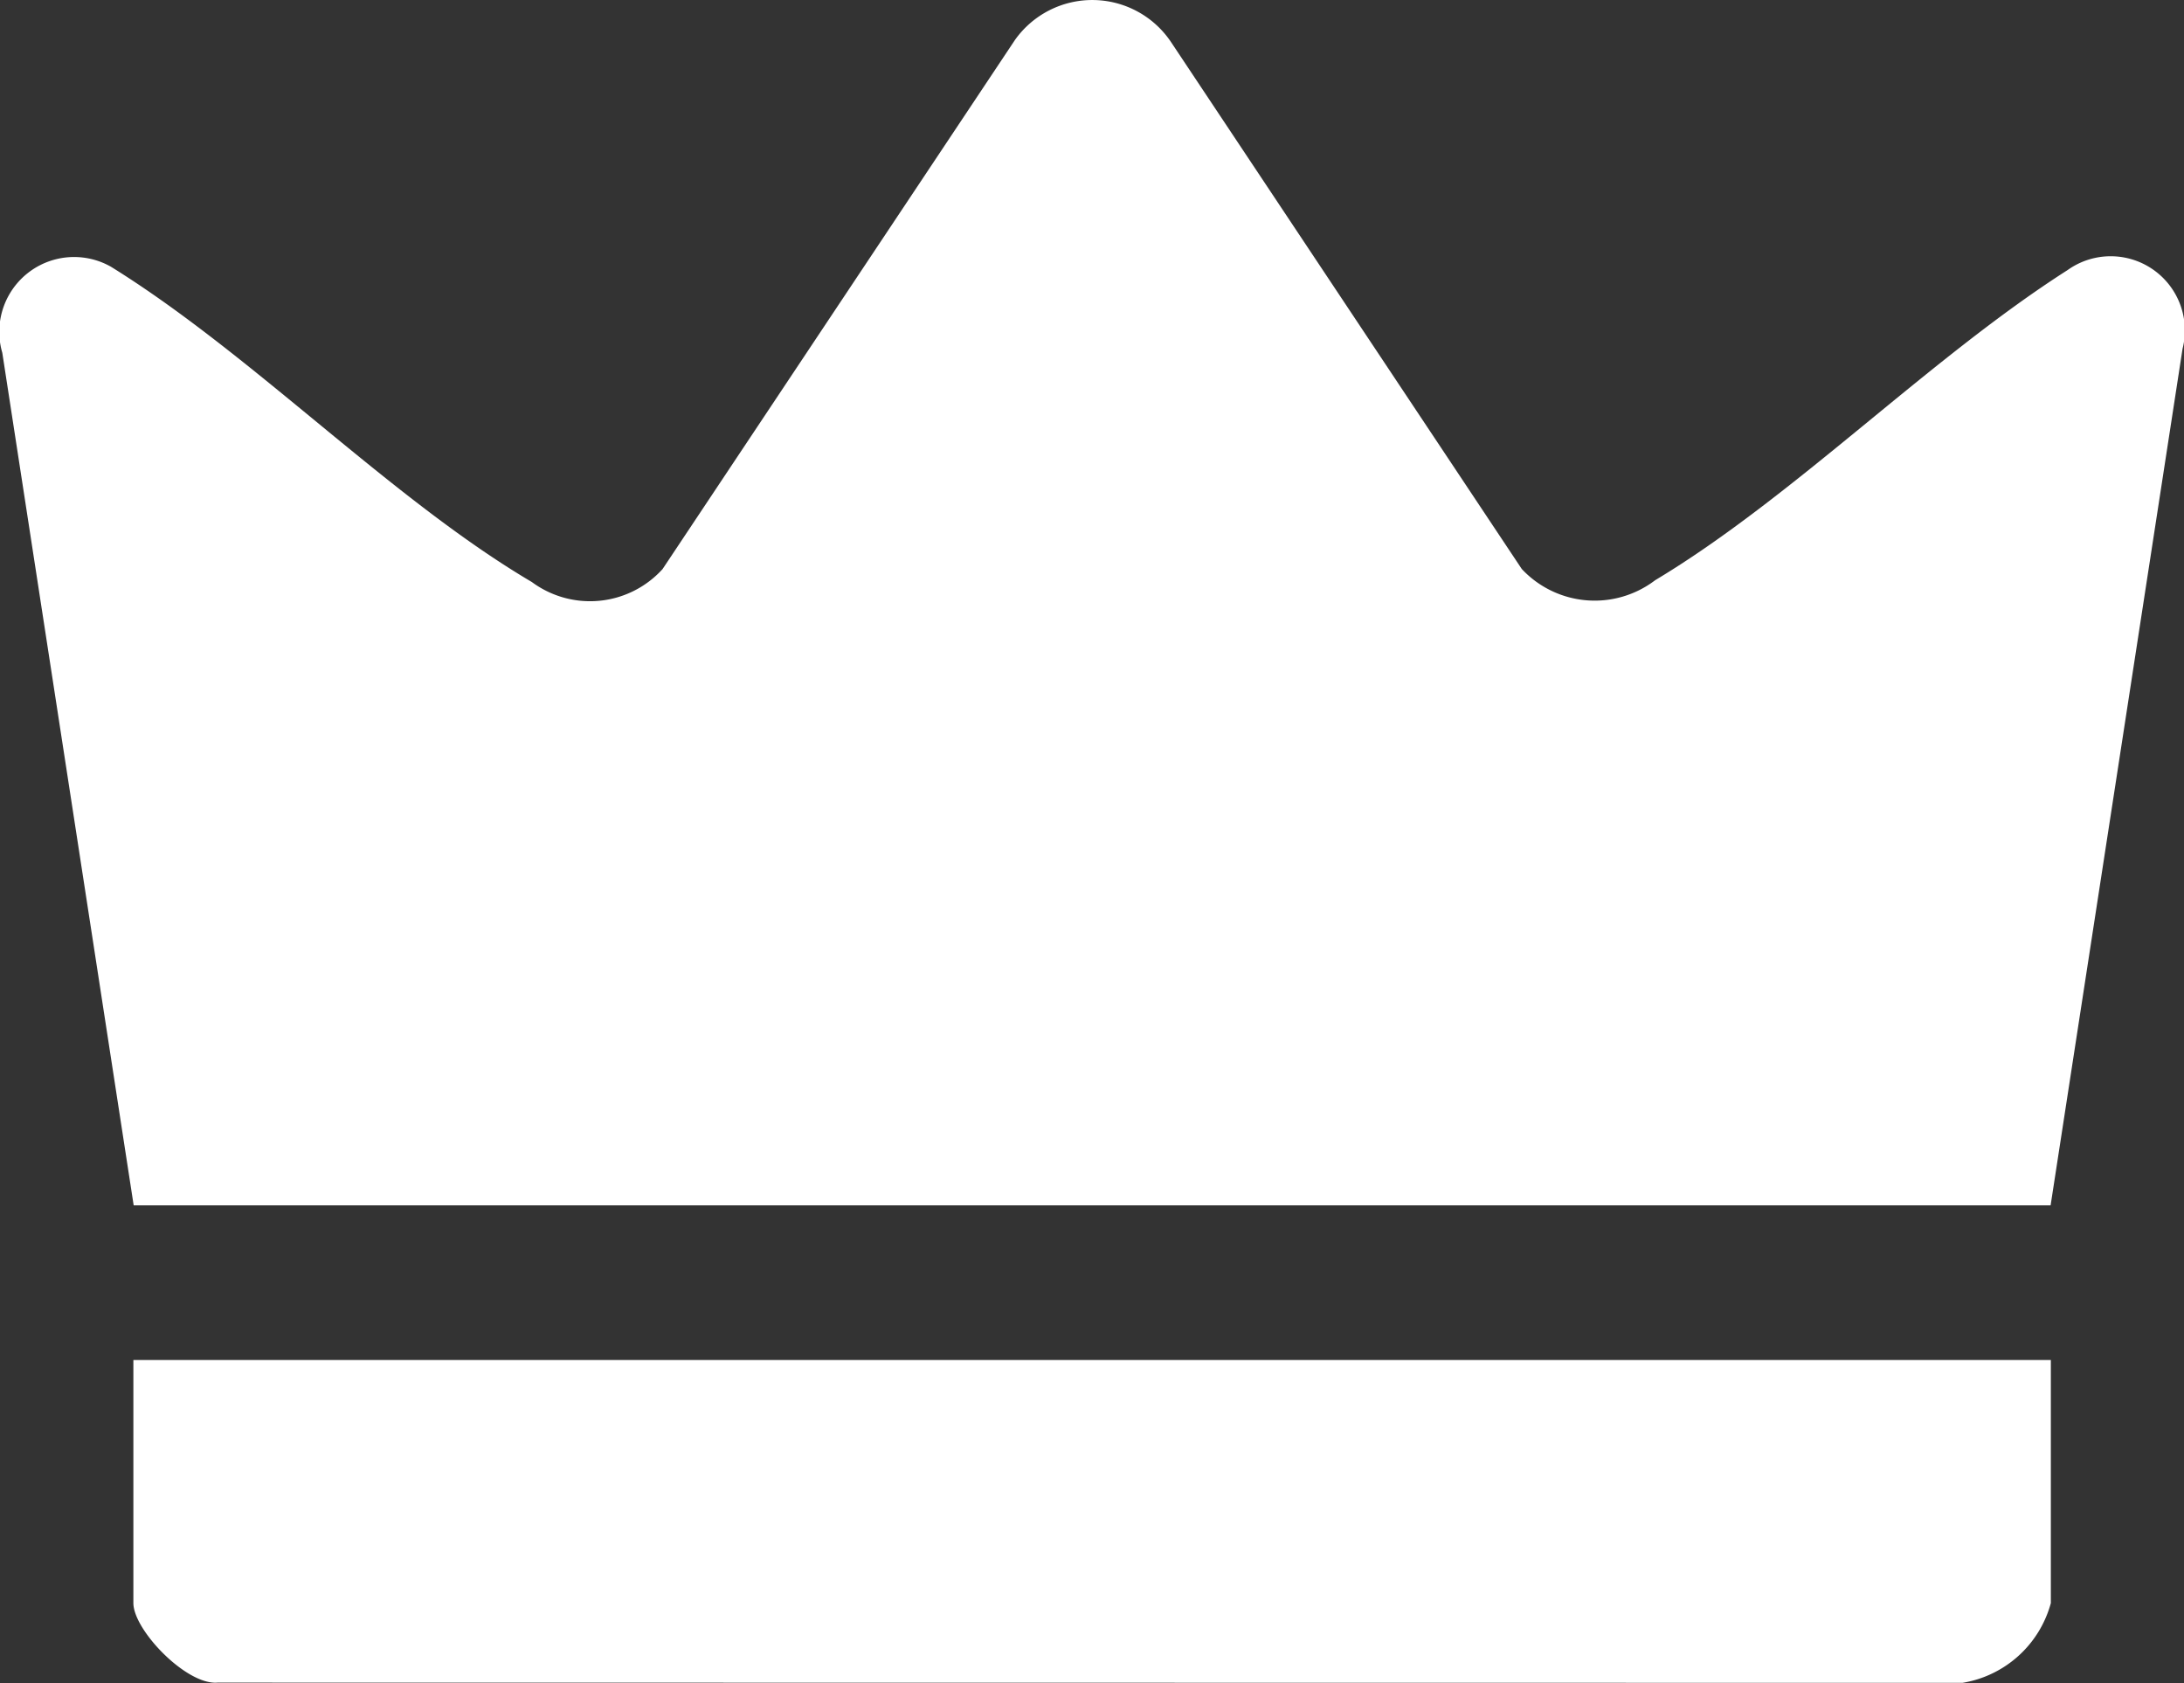 <svg id="Group_11448" data-name="Group 11448" xmlns="http://www.w3.org/2000/svg" xmlns:xlink="http://www.w3.org/1999/xlink" width="67.496" height="52" viewBox="0 0 67.496 52">
  <rect x="0" y="0" width="67.496" height="52" fill="#333333" stroke="none"/>
  <defs>
    <clipPath id="clip-path">
      <rect id="Rectangle_649" data-name="Rectangle 649" width="67.496" height="52" fill="#fff"/>
    </clipPath>
  </defs>
  <g id="Group_11447" data-name="Group 11447" clip-path="url(#clip-path)">
    <path id="Path_50842" data-name="Path 50842" d="M63.374,37.239H4.131L.071,10.9A2.311,2.311,0,0,1,3.43,8.242c4.393,2.722,8.64,7.166,13.007,9.741a3.025,3.025,0,0,0,4.039-.4L31.369,1.232a2.93,2.93,0,0,1,4.829.079L47.03,17.58a3.085,3.085,0,0,0,4.122.347c4.289-2.573,8.458-6.845,12.745-9.582a2.292,2.292,0,0,1,3.554,2.432Z" transform="translate(0 0)" fill="#fff"/>
    <path id="Path_50843" data-name="Path 50843" d="M81.245,224v7.512a3.4,3.4,0,0,1-2.731,2.464l-53.928-.007c-.96.082-2.6-1.624-2.6-2.458V224Z" transform="translate(-17.864 -181.982)" fill="#fff"/>
  </g>
</svg>
